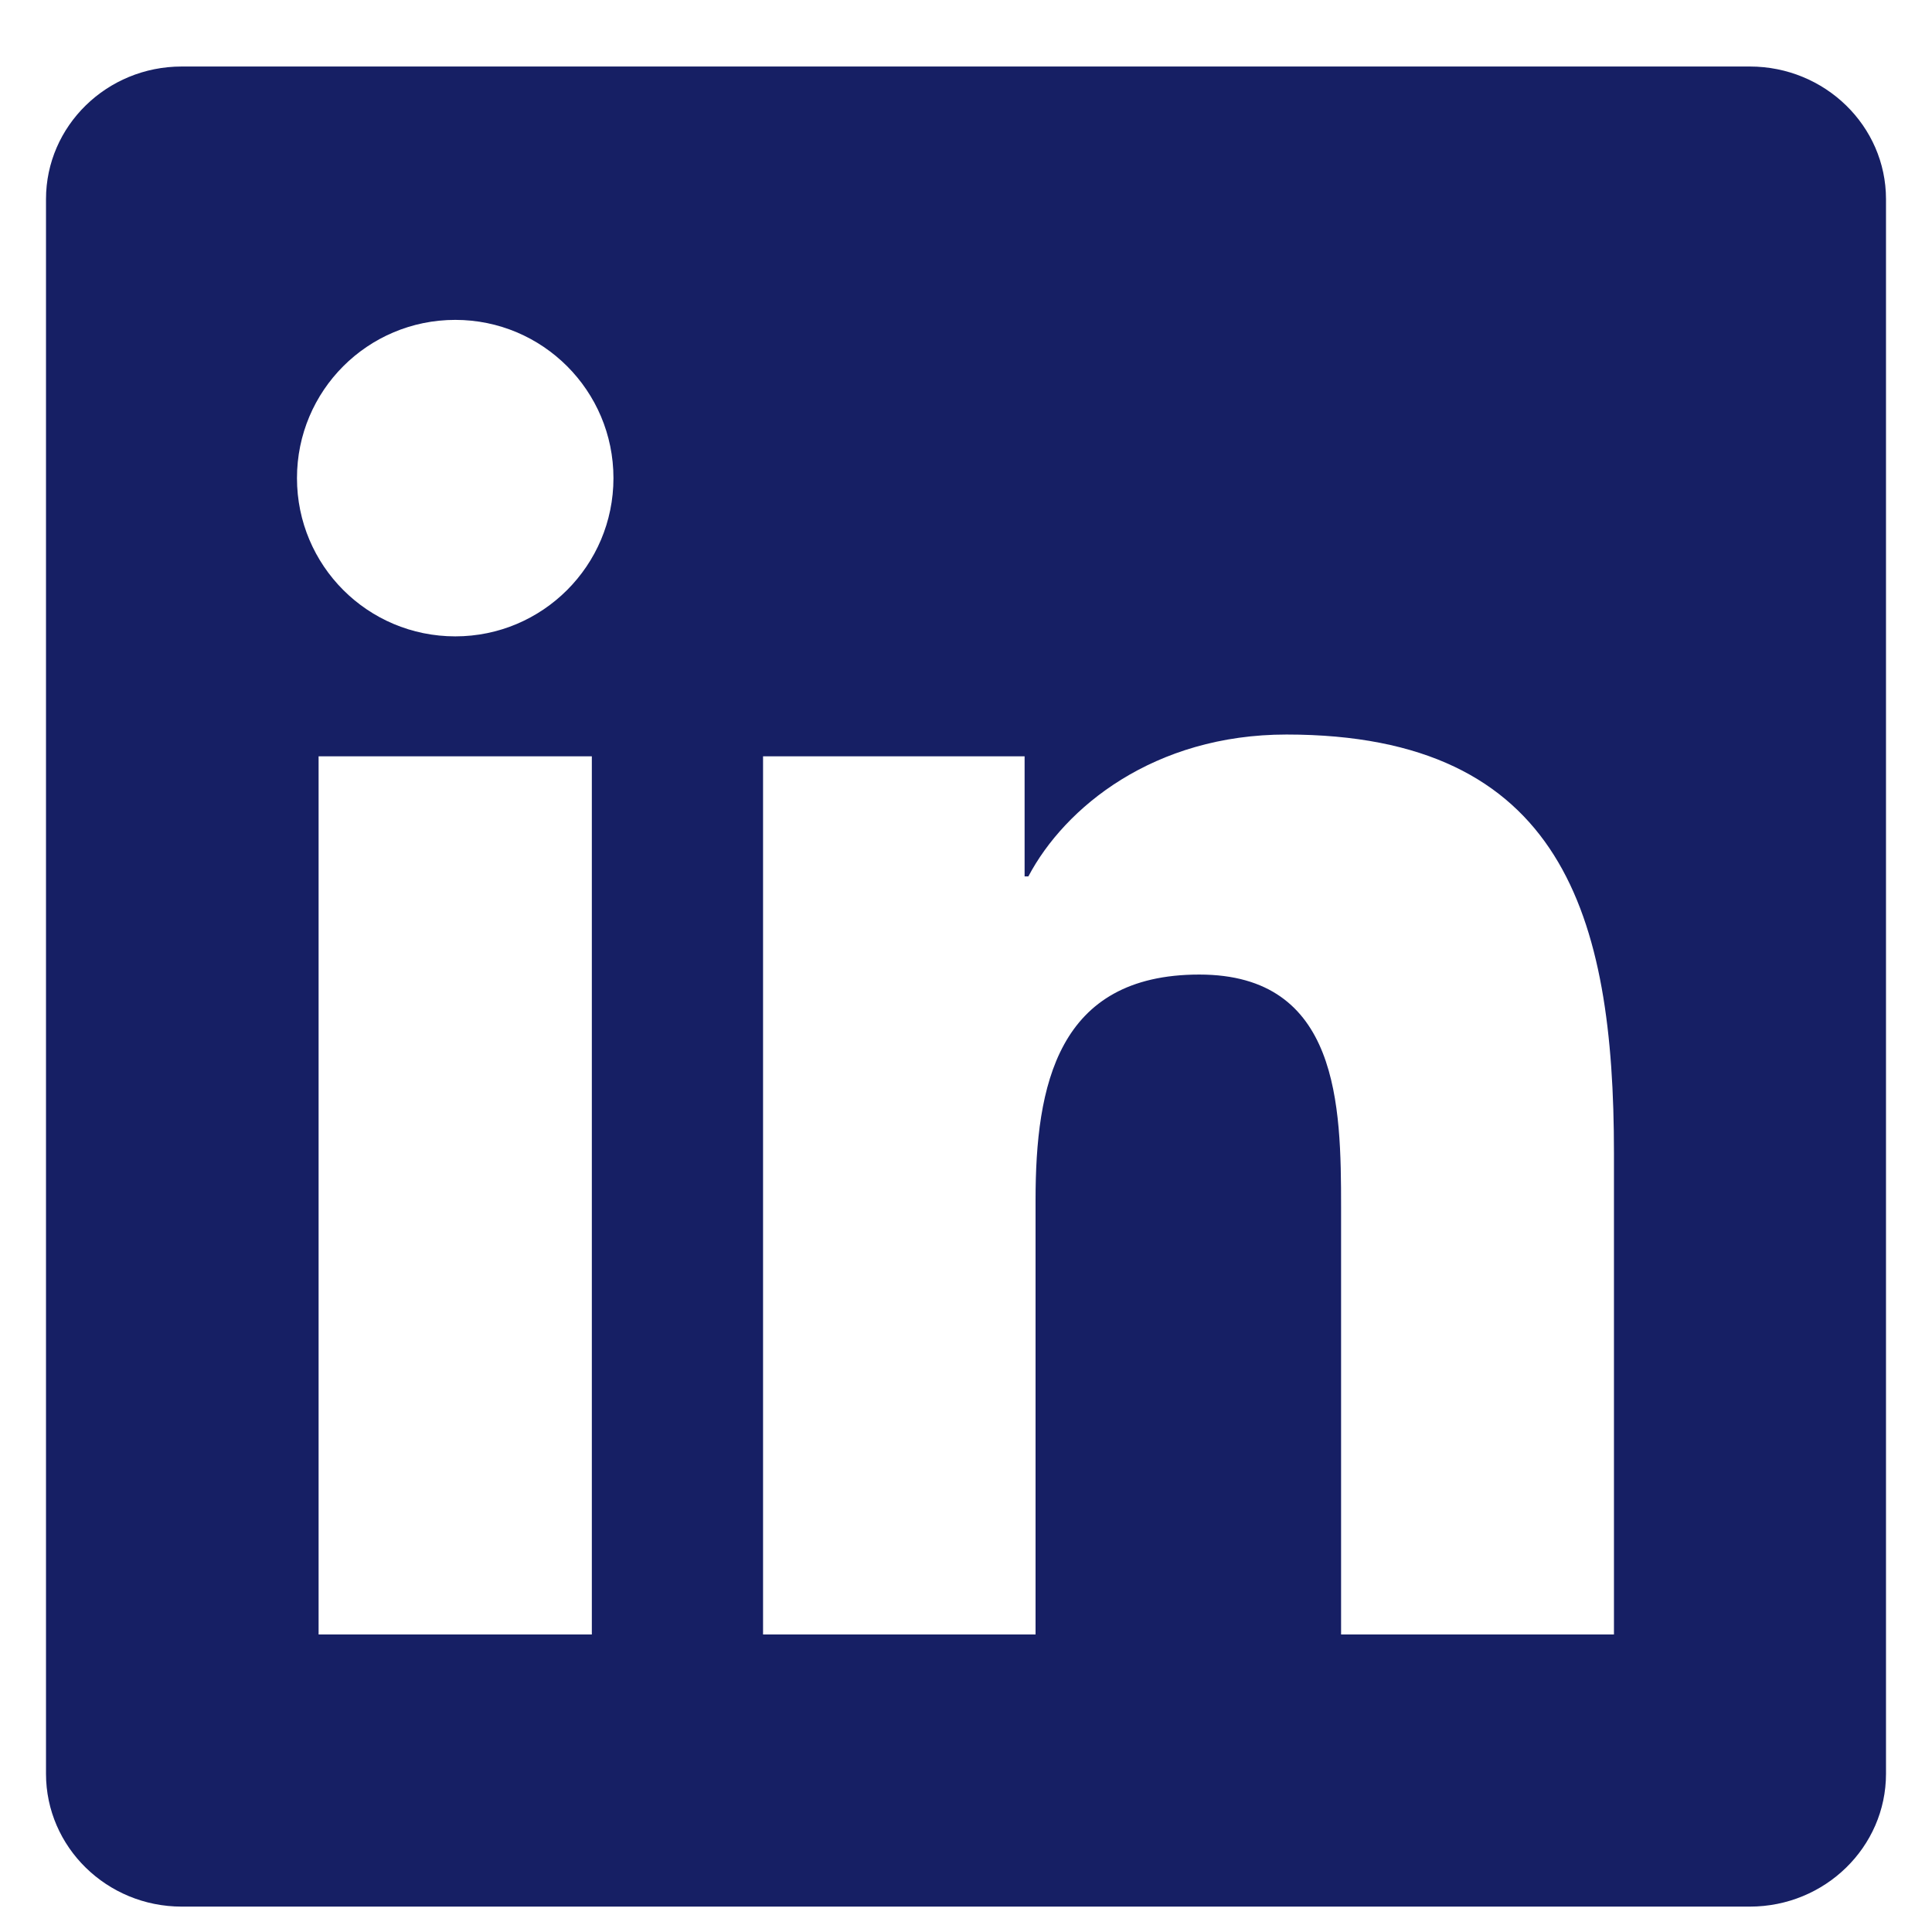 <svg width="21" height="21" viewBox="0 0 21 21" fill="none" xmlns="http://www.w3.org/2000/svg">
<path fill-rule="evenodd" clip-rule="evenodd" d="M1.975 0.723H19.02C19.836 0.723 20.5 1.369 20.5 2.165V19.28C20.5 20.077 19.836 20.724 19.02 20.724H1.975C1.161 20.724 0.5 20.077 0.5 19.28V2.165C0.5 1.369 1.161 0.723 1.975 0.723ZM14.577 17.766H17.543V12.531C17.543 9.961 16.988 7.984 13.984 7.984C12.541 7.984 11.574 8.776 11.178 9.526H11.137V8.221H8.294V17.766H11.256V13.045C11.256 11.8 11.492 10.593 13.036 10.593C14.558 10.593 14.577 12.017 14.577 13.124V17.766ZM4.949 6.917C3.996 6.917 3.228 6.147 3.228 5.197C3.228 4.247 3.996 3.477 4.949 3.477C5.898 3.477 6.668 4.247 6.668 5.197C6.668 6.147 5.898 6.917 4.949 6.917ZM6.433 17.766H3.463V8.221H6.433V17.766Z" fill="#161F64"/>
</svg>
